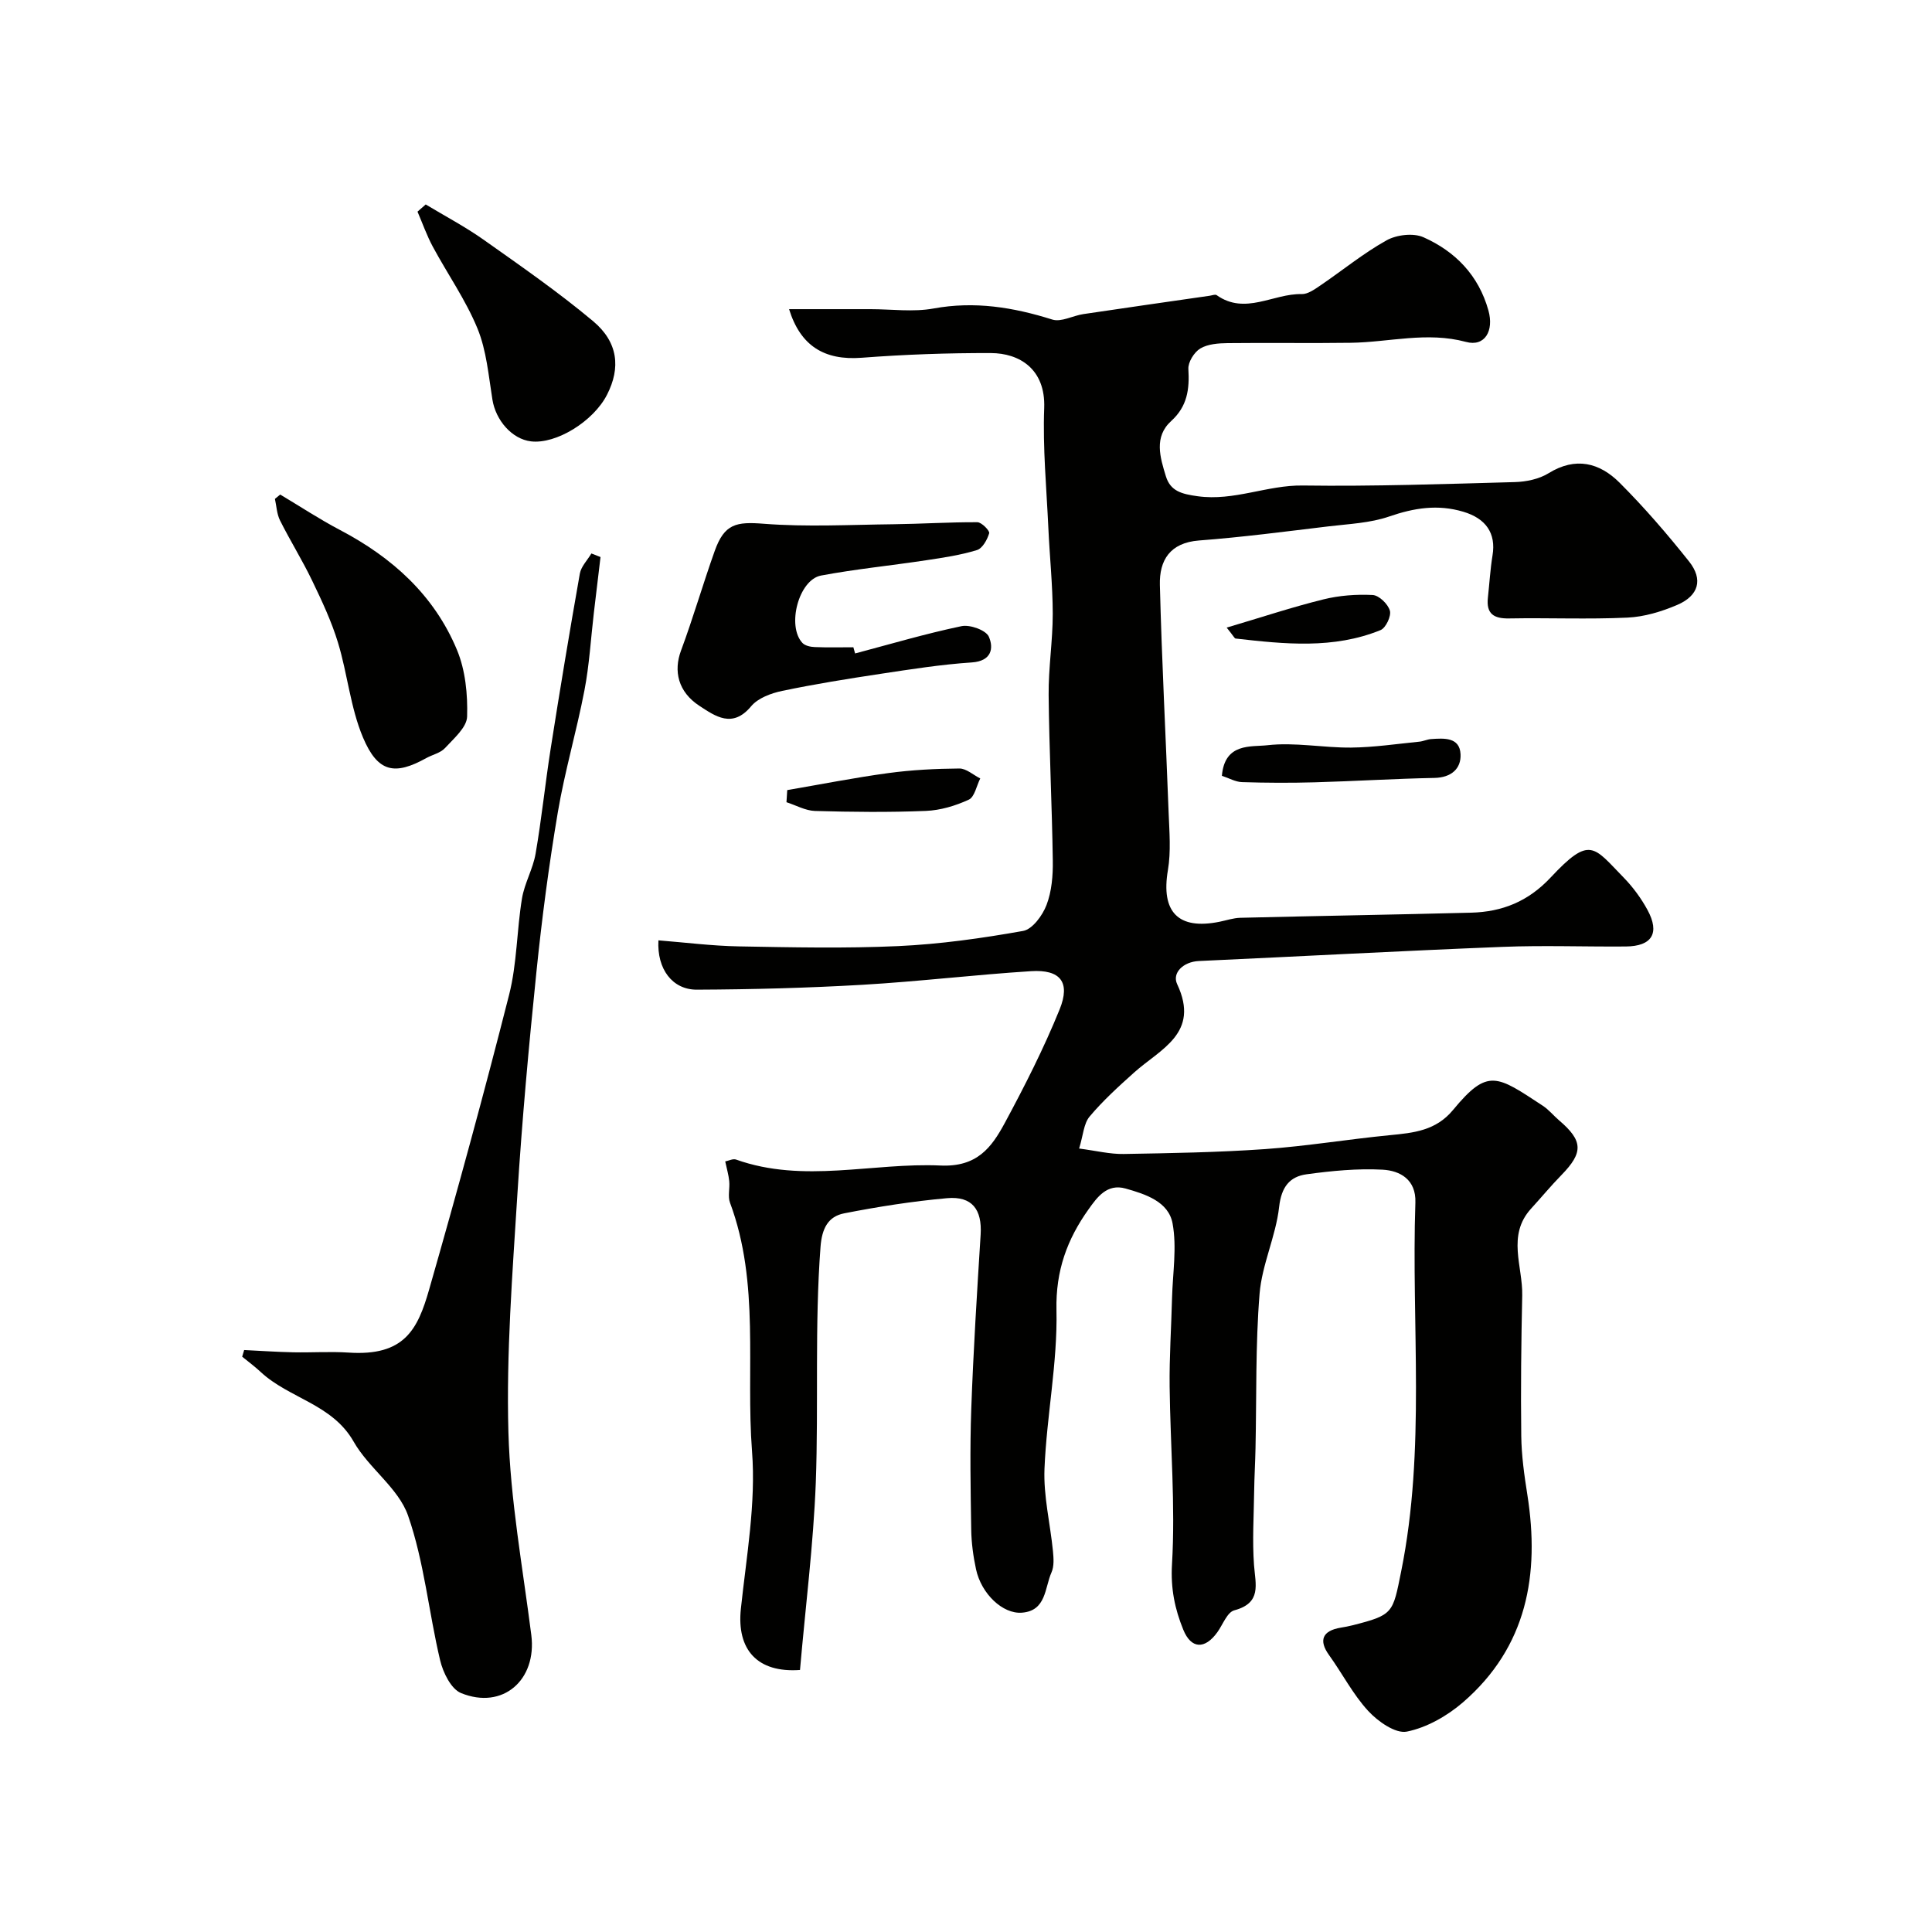 <svg enable-background="new 0 0 400 400" viewBox="0 0 400 400" xmlns="http://www.w3.org/2000/svg"><g fill="#010100"><path d="m165.63 345.75c-8.85.63-13.14-4.21-12.24-12.68 1.15-10.84 3.14-21.84 2.31-32.58-1.32-17.15 1.69-34.75-4.56-51.48-.49-1.32-.01-2.98-.16-4.47-.13-1.28-.5-2.53-.83-4.08.73-.14 1.6-.61 2.23-.39 14.03 5.01 28.26.6 42.35 1.24 7.57.34 10.56-3.74 13.3-8.81 4.13-7.66 8.09-15.47 11.36-23.53 2.28-5.64.13-8.28-5.91-7.9-11.65.74-23.26 2.14-34.91 2.82-11.41.66-22.86.96-34.29 1.01-5.06.02-8.29-4.26-7.96-10.21 5.56.44 11.1 1.15 16.66 1.25 10.99.2 22.01.44 32.99-.06 8.66-.4 17.31-1.62 25.85-3.14 1.93-.34 4.03-3.21 4.85-5.37 1.08-2.82 1.35-6.11 1.3-9.18-.16-11.44-.75-22.87-.86-34.3-.05-5.6.85-11.2.85-16.8-.01-5.93-.64-11.86-.91-17.8-.38-8.26-1.17-16.55-.86-24.79.31-8.16-5.21-11.38-11.01-11.4-8.93-.03-17.88.29-26.78.97-7.75.59-12.68-2.47-15.03-10.06h16.87c4.36 0 8.83.63 13.04-.14 8.52-1.56 16.51-.25 24.59 2.29 1.84.58 4.25-.81 6.43-1.13 8.72-1.3 17.44-2.54 26.16-3.8.48-.07 1.14-.34 1.44-.12 5.91 4.19 11.73-.37 17.6-.22 1.29.03 2.72-1.01 3.91-1.82 4.56-3.1 8.87-6.64 13.66-9.31 2.08-1.16 5.55-1.57 7.64-.64 6.6 2.94 11.42 7.88 13.45 15.15 1.18 4.21-.73 7.58-4.64 6.52-8.09-2.18-15.91.07-23.85.18-8.5.12-17-.03-25.49.07-1.92.02-4.11.18-5.67 1.11-1.27.76-2.55 2.83-2.47 4.24.25 4.18-.2 7.73-3.56 10.78-3.62 3.29-2.29 7.54-1.1 11.43.95 3.09 3.26 3.68 6.58 4.14 7.55 1.05 14.38-2.33 21.77-2.22 14.64.2 29.29-.31 43.93-.71 2.35-.07 4.99-.62 6.95-1.83 5.61-3.47 10.56-2.18 14.71 1.96 5.11 5.11 9.87 10.63 14.37 16.29 2.98 3.74 2.01 7.11-2.46 9.02-3.23 1.38-6.81 2.46-10.28 2.62-8.15.38-16.33.02-24.49.17-3.17.06-4.77-.94-4.41-4.27.32-2.93.49-5.88.96-8.78.76-4.6-1.38-7.65-6.05-9.04-5.3-1.58-10.18-.79-15.33.98-3.93 1.36-8.3 1.54-12.5 2.04-8.95 1.07-17.89 2.25-26.87 2.93-6.05.46-8.25 4.12-8.12 9.2.39 15.71 1.23 31.4 1.81 47.11.15 3.99.51 8.08-.15 11.96-1.46 8.62 2.11 12.41 10.69 10.67 1.43-.29 2.86-.78 4.29-.82 15.93-.39 31.87-.65 47.8-1.06 6.43-.17 11.81-2.31 16.46-7.28 8.19-8.76 8.87-6.39 15.14.03 1.92 1.97 3.61 4.28 4.92 6.69 2.6 4.8.93 7.52-4.51 7.56-8.5.07-17.01-.26-25.49.08-20.97.83-41.93 1.97-62.9 2.93-3.22.15-5.58 2.46-4.48 4.79 4.79 10.19-3.47 13.41-8.92 18.3-3.21 2.88-6.44 5.81-9.21 9.11-1.23 1.46-1.32 3.88-2.17 6.62 3.53.46 6.38 1.18 9.22 1.13 9.76-.17 19.53-.33 29.26-1.01 8.63-.61 17.2-2.04 25.81-2.88 4.95-.48 9.58-.92 13.14-5.24 7.21-8.73 9.04-7.11 18.58-.85 1.23.81 2.2 2.02 3.33 2.99 5.01 4.26 5.09 6.67.52 11.35-2.19 2.24-4.19 4.66-6.3 6.97-5.03 5.54-1.69 11.94-1.82 17.96-.21 9.69-.32 19.38-.2 29.07.05 4.06.62 8.14 1.26 12.17 2.61 16.56-.07 31.54-13.34 43.01-3.26 2.81-7.48 5.22-11.61 6.05-2.34.47-5.99-2.1-8-4.28-3.16-3.43-5.35-7.74-8.11-11.57-2.18-3.03-1.39-5.04 2.43-5.67.8-.13 1.6-.28 2.39-.48 8.55-2.16 8.37-2.51 10.12-11.18 5.11-25.32 2.08-50.91 2.94-76.37.16-4.73-3.15-6.59-6.78-6.79-5.22-.28-10.53.24-15.73.95-3.53.48-5.24 2.64-5.7 6.76-.68 6.08-3.56 11.93-4.05 18-.86 10.6-.61 21.3-.84 31.95-.06 2.97-.24 5.95-.28 8.92-.07 5.09-.4 10.21-.03 15.27.3 4.04 1.63 7.85-4.08 9.38-1.47.39-2.37 2.94-3.5 4.52-2.57 3.59-5.43 3.53-7.07-.52-1.74-4.28-2.63-8.5-2.33-13.55.72-12.21-.35-24.51-.49-36.78-.07-6.12.34-12.24.5-18.37.14-5.14 1.02-10.43.11-15.39-.83-4.53-5.59-6.07-9.74-7.24-3.83-1.08-5.89 1.82-7.66 4.31-4.42 6.19-6.82 12.71-6.64 20.84.24 10.93-2.03 21.89-2.48 32.87-.23 5.64 1.19 11.35 1.75 17.03.14 1.47.27 3.15-.3 4.43-1.42 3.19-1.06 7.96-6.14 8.34-3.96.3-8.38-3.9-9.48-8.97-.58-2.7-.96-5.49-1-8.25-.13-8.33-.29-16.67.01-24.99.43-12.03 1.19-24.05 1.94-36.07.32-5.18-1.75-8-6.94-7.54-7.15.64-14.28 1.76-21.32 3.14-3.32.65-4.6 3.12-4.89 6.93-1.23 16.29-.39 32.59-.98 48.86-.5 12.83-2.13 25.59-3.27 38.75z"/><path d="m124.33 115.33c-.46 3.85-.93 7.71-1.38 11.56-.63 5.36-.93 10.77-1.95 16.05-1.62 8.45-4.08 16.76-5.51 25.24-1.85 10.95-3.3 21.99-4.43 33.05-1.58 15.37-2.98 30.77-3.95 46.19-1.02 16.34-2.3 32.74-1.85 49.07.39 14.04 2.96 28.02 4.74 42.01 1.19 9.32-5.9 15.56-14.55 12.03-2.06-.84-3.72-4.24-4.32-6.76-2.37-9.97-3.3-20.39-6.65-29.99-1.99-5.7-8.14-9.81-11.26-15.3-4.44-7.81-13.36-8.94-19.24-14.42-1.21-1.13-2.55-2.12-3.84-3.17.14-.46.27-.92.41-1.38 3.38.16 6.76.4 10.15.47 3.83.08 7.68-.19 11.49.06 11.53.76 14.28-4.76 16.65-13.03 5.81-20.28 11.38-40.63 16.57-61.07 1.64-6.45 1.57-13.31 2.66-19.92.52-3.16 2.28-6.12 2.82-9.28 1.25-7.23 1.99-14.55 3.13-21.8 1.9-12.08 3.9-24.14 6.03-36.18.26-1.48 1.57-2.78 2.39-4.17.63.25 1.26.49 1.89.74z"/><path d="m177.04 135.29c7.33-1.94 14.61-4.1 22.03-5.65 1.75-.37 5.07.83 5.66 2.18 1.03 2.37.59 5.05-3.53 5.33-6.32.42-12.61 1.41-18.89 2.36-6.81 1.03-13.62 2.12-20.36 3.53-2.3.48-5.03 1.49-6.44 3.19-3.86 4.64-7.42 2.05-10.7-.09-4.47-2.92-5.37-7.26-3.82-11.42 2.53-6.81 4.54-13.8 6.98-20.64 2.02-5.68 4.49-6.09 10.19-5.64 8.88.69 17.85.2 26.79.1 5.8-.07 11.6-.45 17.4-.42.88 0 2.6 1.77 2.45 2.28-.4 1.34-1.39 3.14-2.54 3.49-3.39 1.04-6.95 1.57-10.48 2.1-7.26 1.1-14.58 1.82-21.79 3.17-4.63.87-7.14 10.44-3.86 13.95.55.59 1.69.83 2.57.86 2.66.11 5.32.04 7.98.04.12.42.24.85.36 1.28z"/><path d="m58.01 102.39c4.13 2.46 8.15 5.12 12.4 7.35 10.78 5.66 19.47 13.47 24.19 24.79 1.76 4.21 2.25 9.23 2.11 13.84-.07 2.24-2.77 4.54-4.59 6.52-.93 1.01-2.58 1.35-3.86 2.06-6.52 3.62-10.04 3.01-13.11-4.27-2.6-6.17-3.2-13.15-5.17-19.62-1.35-4.44-3.36-8.71-5.38-12.9-2.03-4.22-4.53-8.22-6.63-12.42-.66-1.33-.72-2.96-1.05-4.45.37-.3.73-.6 1.09-.9z"/><path d="m88.14 42.33c3.98 2.4 8.12 4.58 11.91 7.25 7.72 5.46 15.51 10.86 22.75 16.92 5.2 4.36 5.71 9.67 2.89 15.2-2.82 5.55-10.56 10.3-15.76 9.68-3.93-.47-7.29-4.35-7.98-8.64-.8-4.96-1.22-10.16-3.09-14.72-2.43-5.92-6.2-11.28-9.26-16.96-1.24-2.31-2.12-4.82-3.16-7.24.58-.49 1.14-.99 1.7-1.49z"/><path d="m252.98 160.62c.58-6.9 6.07-5.94 9.44-6.33 5.67-.65 11.53.54 17.31.49 4.73-.05 9.45-.76 14.17-1.23.8-.08 1.57-.47 2.37-.53 2.68-.19 5.95-.43 6.12 3.13.15 2.98-1.91 4.84-5.4 4.91-8.27.16-16.52.68-24.79.91-5.01.14-10.03.12-15.04-.04-1.38-.04-2.74-.84-4.18-1.31z"/><path d="m162.99 163.58c6.97-1.19 13.92-2.57 20.92-3.52 4.86-.66 9.8-.91 14.71-.95 1.44-.01 2.89 1.34 4.33 2.06-.77 1.52-1.17 3.83-2.37 4.39-2.75 1.27-5.88 2.21-8.9 2.33-7.64.31-15.3.23-22.94.01-1.99-.06-3.94-1.18-5.91-1.81.05-.83.1-1.67.16-2.51z"/><path d="m253.97 129.94c7.19-2.13 13.54-4.24 20.01-5.84 3.3-.82 6.83-1.08 10.22-.91 1.31.07 3.17 1.87 3.56 3.24.32 1.11-.84 3.57-1.92 4.02-9.76 3.98-19.91 2.9-30.03 1.75-.22-.03-.4-.48-1.84-2.26z"/></g></svg>